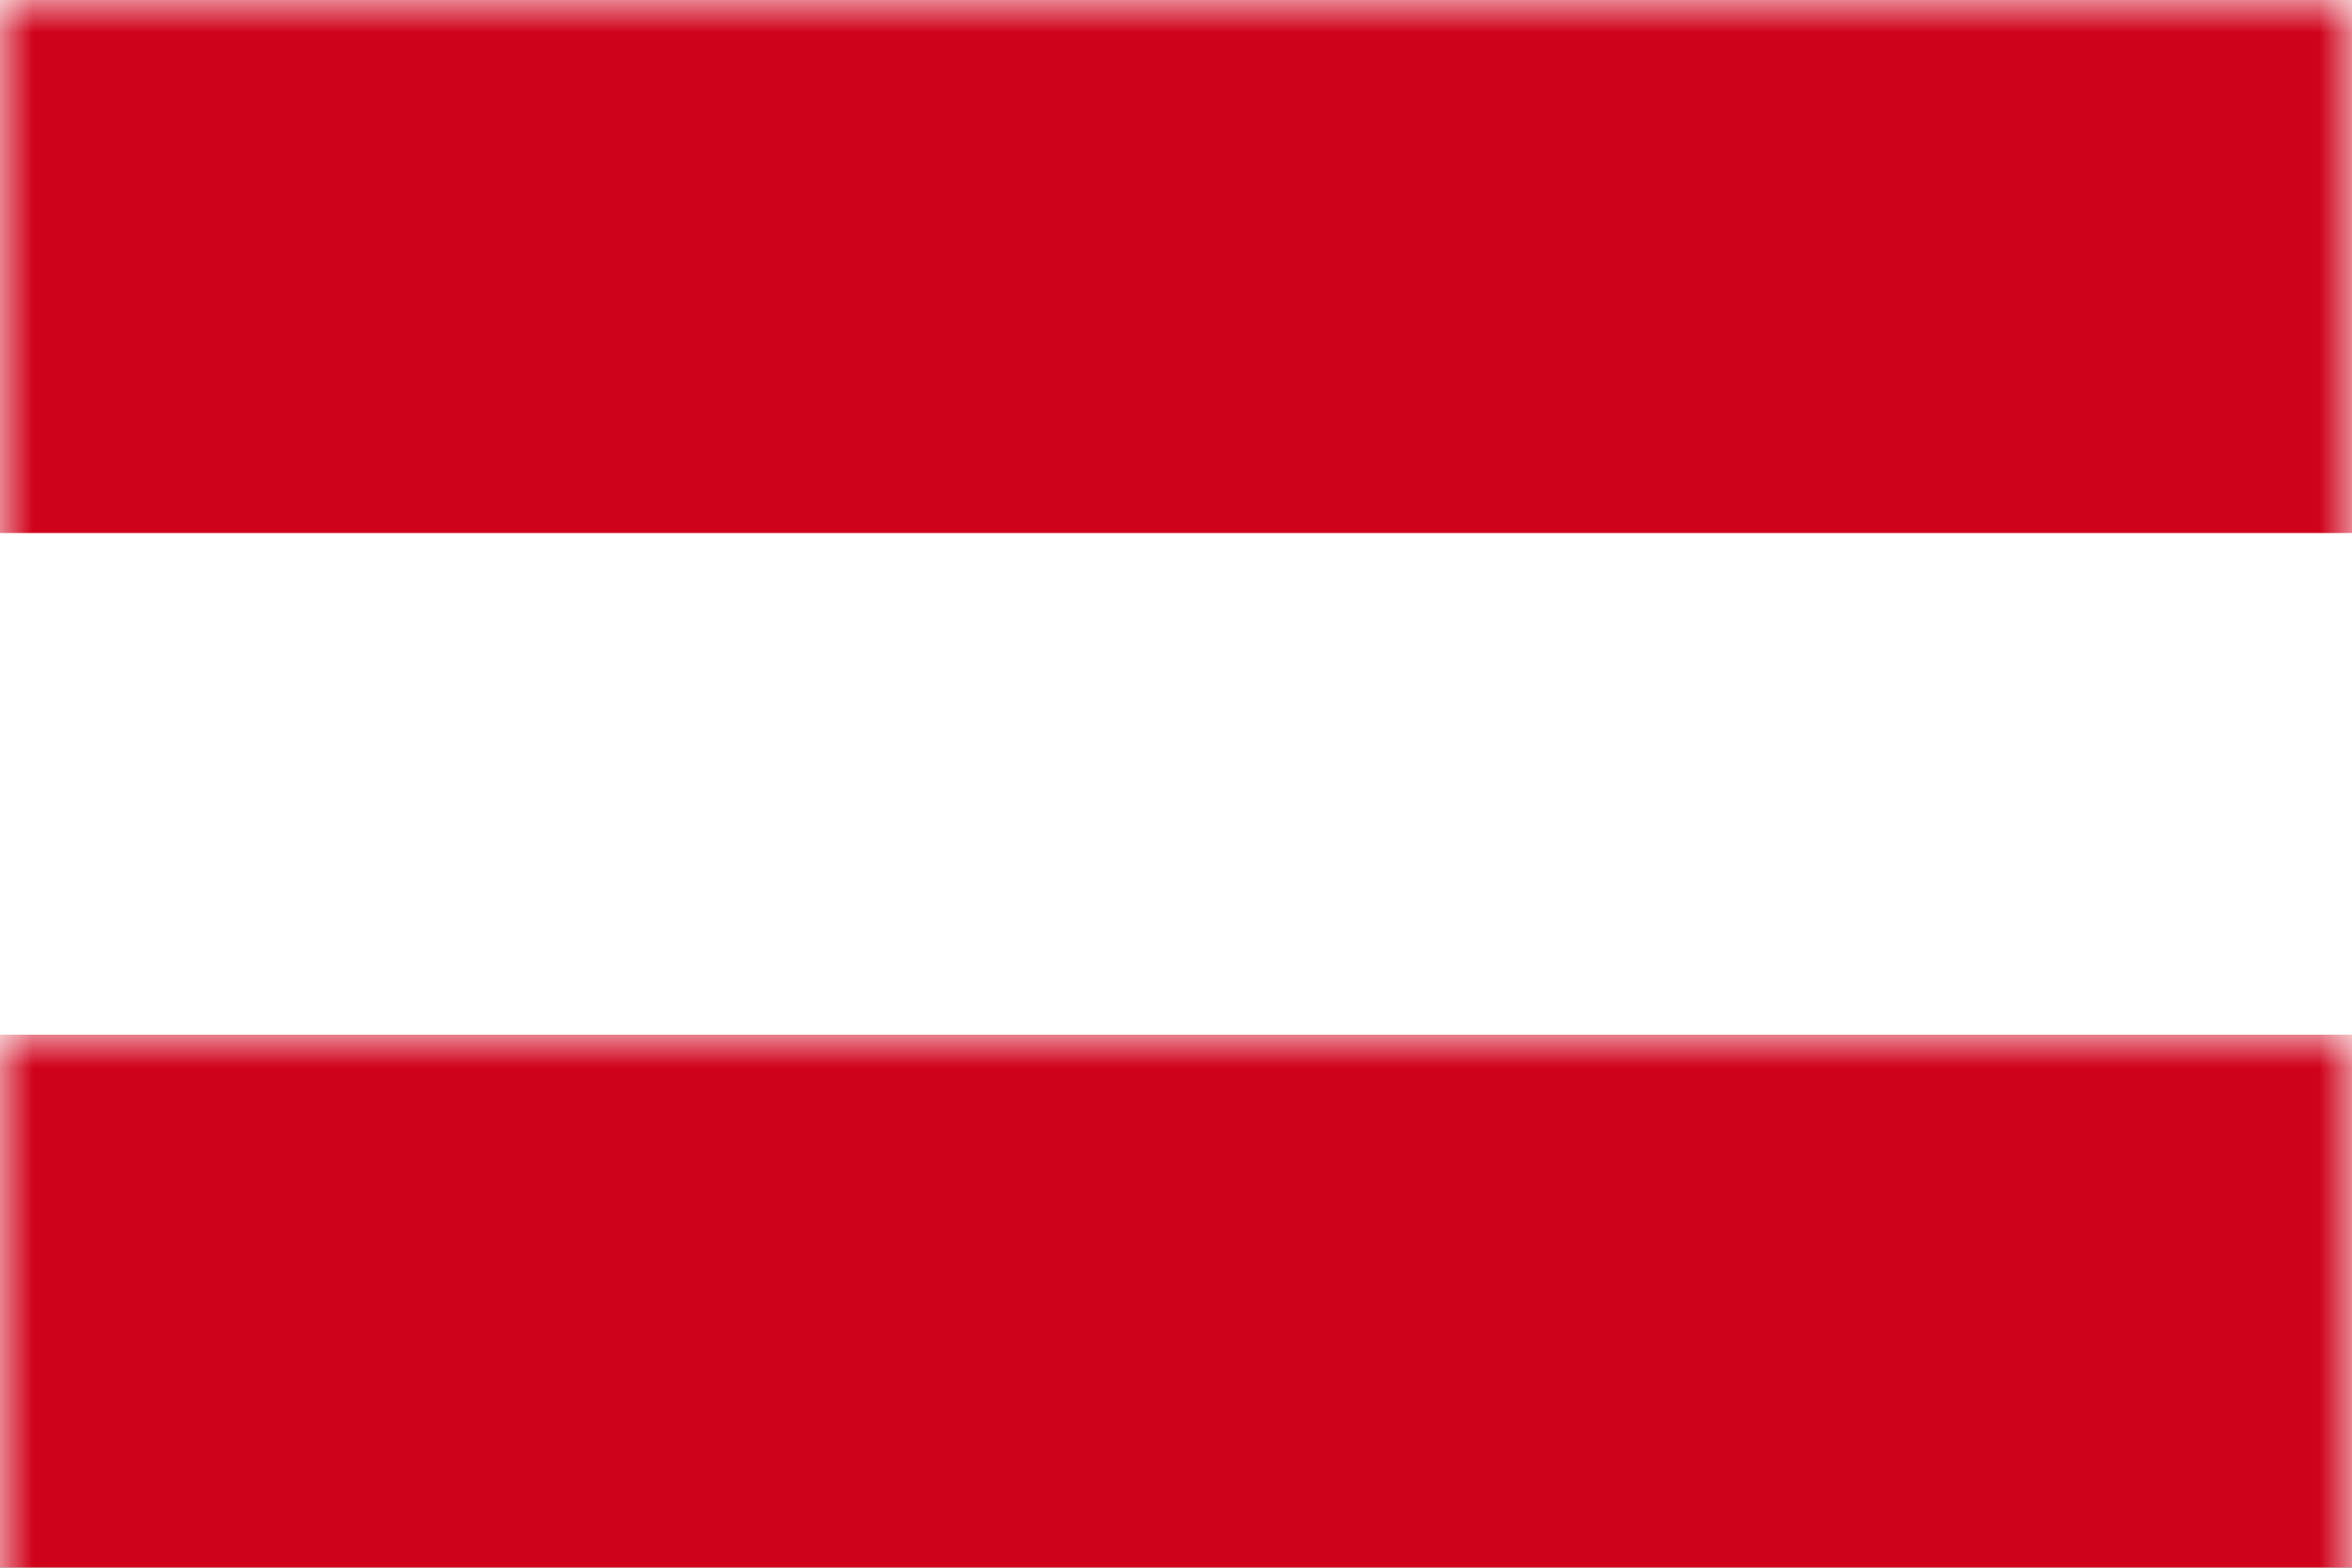 <svg xmlns="http://www.w3.org/2000/svg" xmlns:xlink="http://www.w3.org/1999/xlink" width="36" height="24" viewBox="0 0 36 24"><rect x="0" y="0" width="36" height="24" fill="#333333" stroke="none"/><defs><rect id="a" width="36" height="24" x="0" y="0"/></defs><g fill="none" fill-rule="evenodd"><mask id="b" fill="#fff"><use xlink:href="#a"/></mask><use xlink:href="#a" fill="#FFF"/><rect width="36" height="8.16" y="15.84" fill="#D0021B" mask="url(#b)"/><rect width="36" height="8.16" fill="#D0021B" mask="url(#b)"/></g></svg>